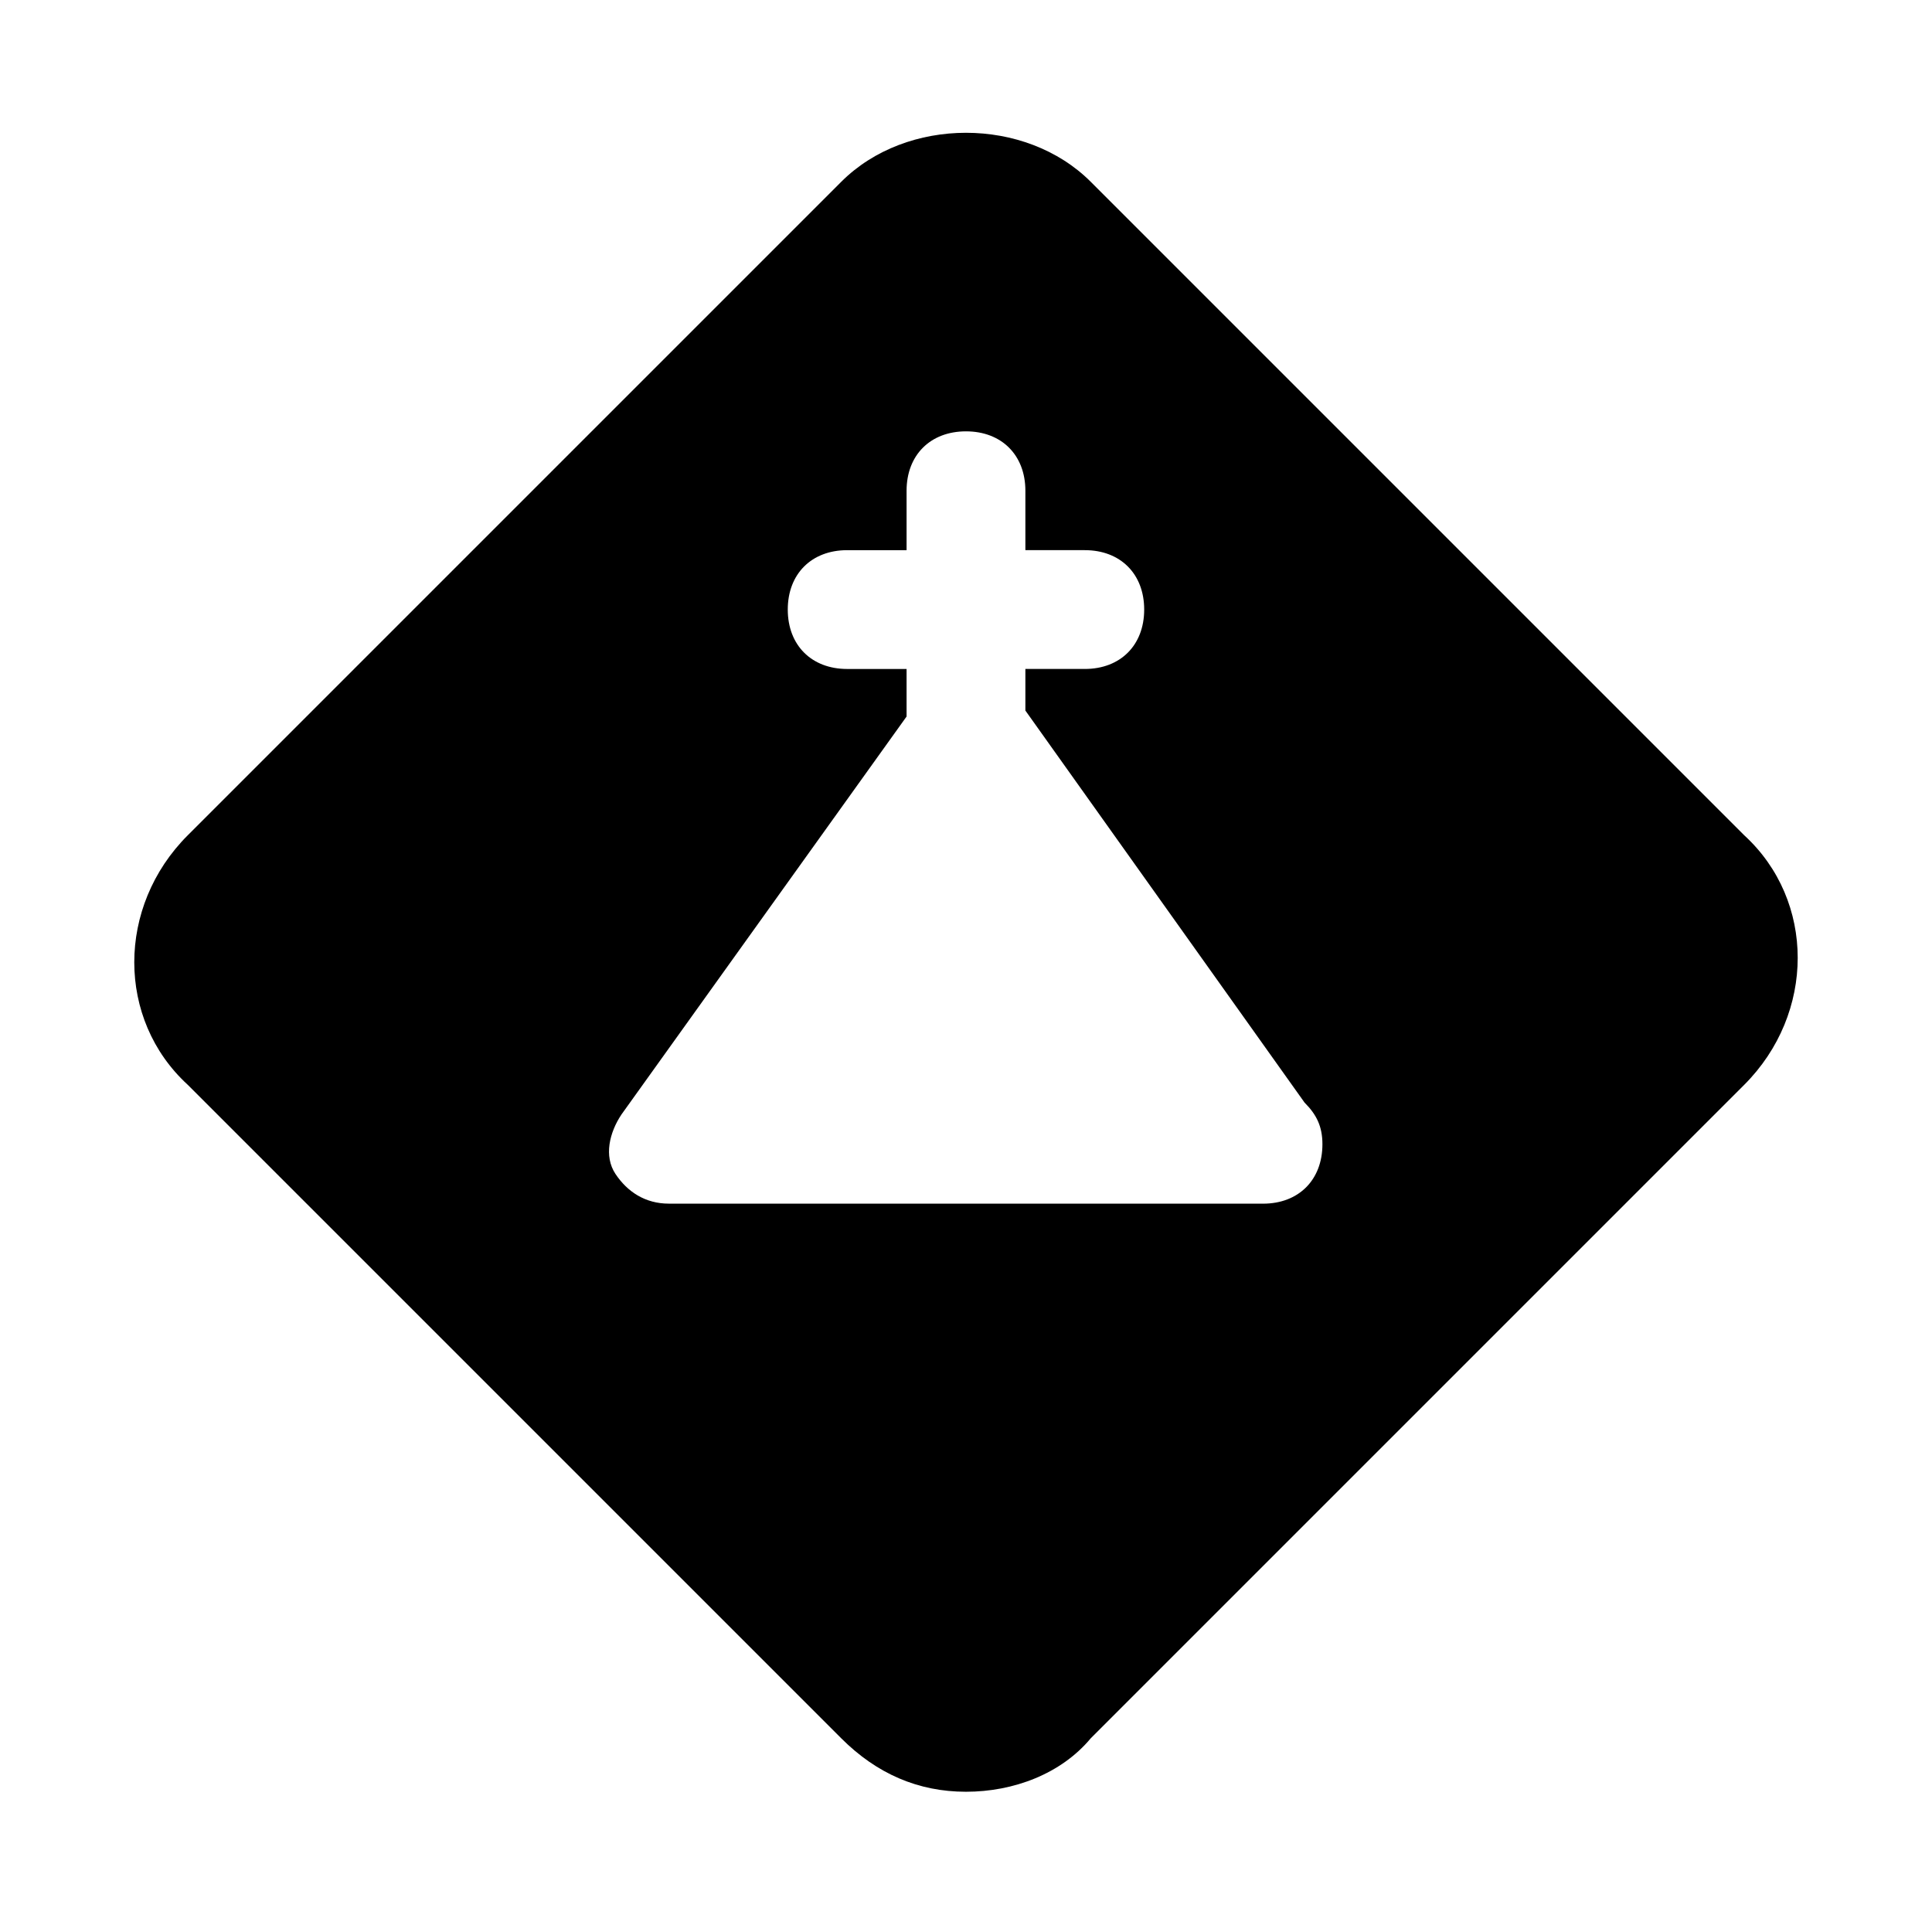 <?xml version="1.0" encoding="UTF-8"?>
<!-- Uploaded to: ICON Repo, www.svgrepo.com, Generator: ICON Repo Mixer Tools -->
<svg fill="#000000" width="800px" height="800px" version="1.1" viewBox="144 144 512 512" xmlns="http://www.w3.org/2000/svg">
 <path d="m433.06 192.18c-17.32-17.32-48.805-17.32-66.125 0l-173.18 173.18c-18.895 18.895-18.895 48.805 0 66.125l173.18 173.18c9.445 9.445 20.469 14.168 33.062 14.168s25.191-4.723 33.062-14.168l173.18-173.18c18.895-18.895 18.895-48.805 0-66.125zm45.656 270.8h-157.44c-6.297 0-11.02-3.148-14.168-7.871-3.148-4.723-1.574-11.02 1.574-15.742l75.57-105.48v-12.602h-15.742c-9.445 0-15.742-6.297-15.742-15.742 0-9.445 6.297-15.742 15.742-15.742h15.742v-15.746c0-9.445 6.297-15.742 15.742-15.742 9.445 0 15.742 6.297 15.742 15.742v15.742h15.742c9.445 0 15.742 6.297 15.742 15.742s-6.297 15.742-15.742 15.742h-15.742v11.02l73.996 103.91c3.148 3.148 4.723 6.297 4.723 11.02 0.004 9.453-6.293 15.754-15.738 15.754z"/>
</svg>